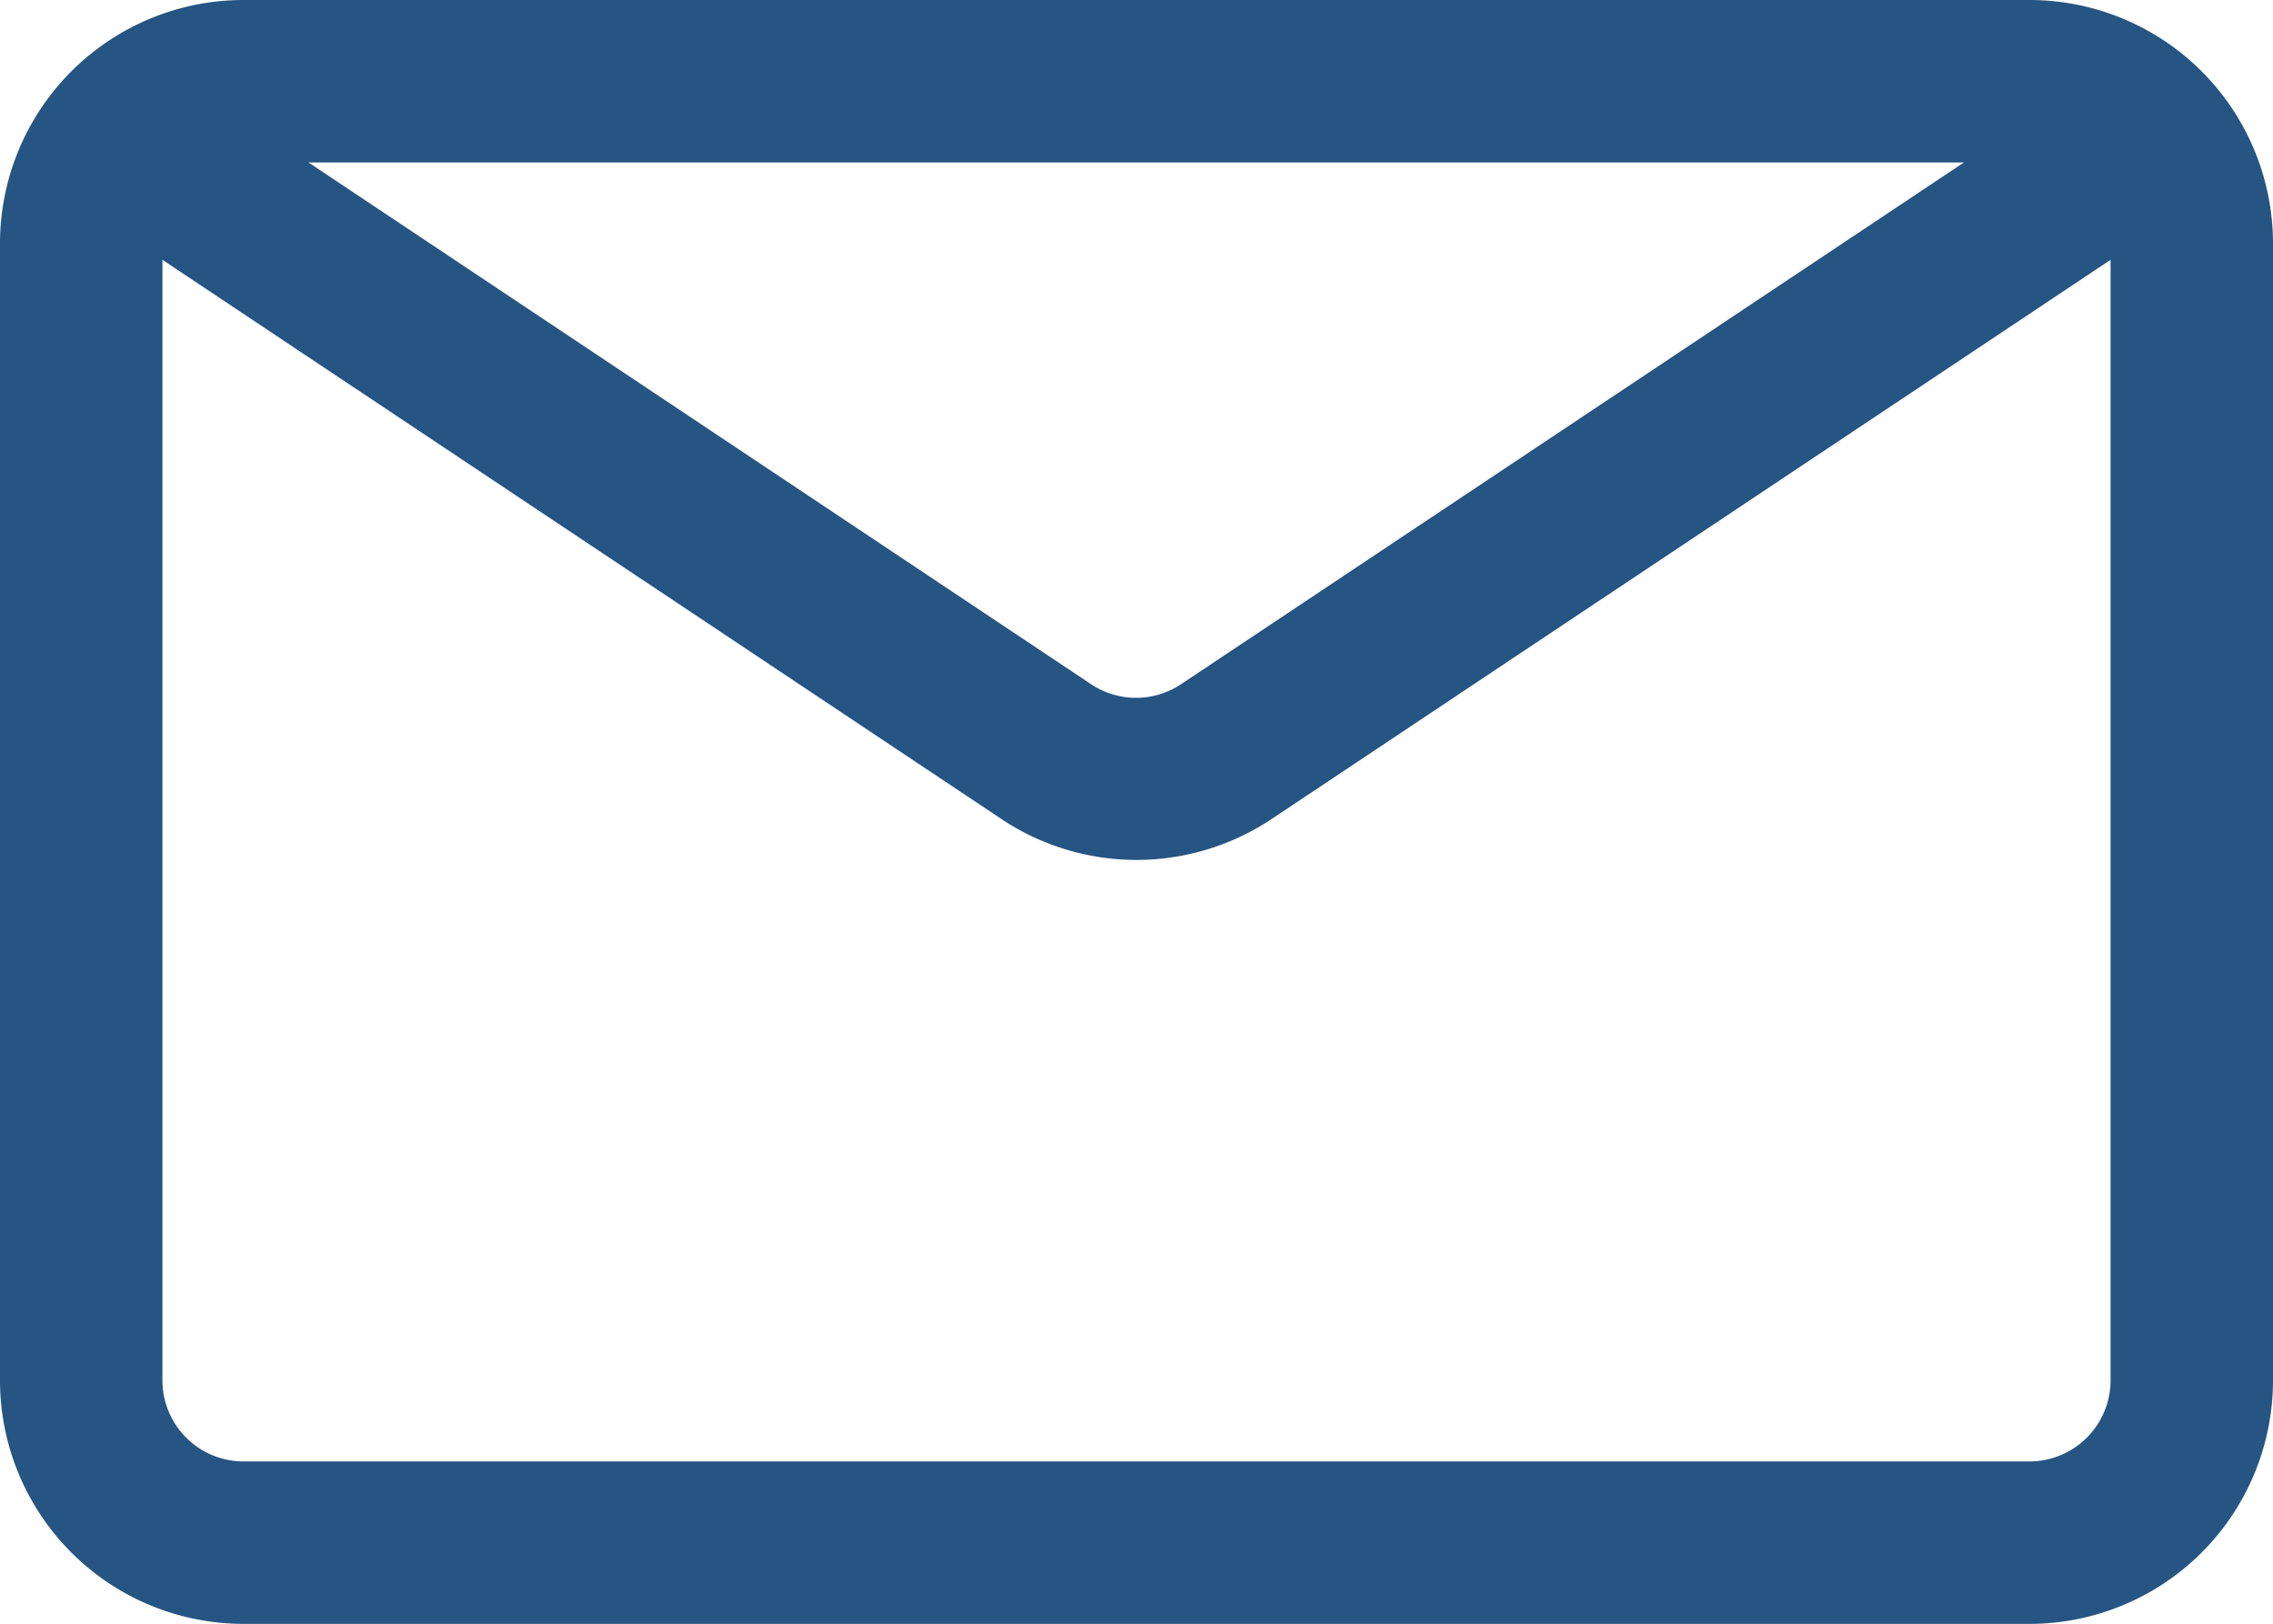 <svg xmlns="http://www.w3.org/2000/svg" width="17.367" height="12.405" viewBox="0 0 17.367 12.405">
  <g id="Group_10680" data-name="Group 10680" transform="translate(-2 -6)">
    <path id="Path_612" data-name="Path 612" d="M17.506,6H3.861A1.861,1.861,0,0,0,2,7.861v8.684a1.861,1.861,0,0,0,1.861,1.861H17.506a1.861,1.861,0,0,0,1.861-1.861V7.861A1.861,1.861,0,0,0,17.506,6Zm-.5,1.241-5.985,3.988a.62.62,0,0,1-.682,0L4.357,7.241Zm.5,9.924H3.861a.62.62,0,0,1-.62-.62V7.985l6.413,4.274a1.861,1.861,0,0,0,2.059,0l6.413-4.274v8.56A.62.62,0,0,1,17.506,17.165Z" fill="#265583"/>
  </g>
</svg>
